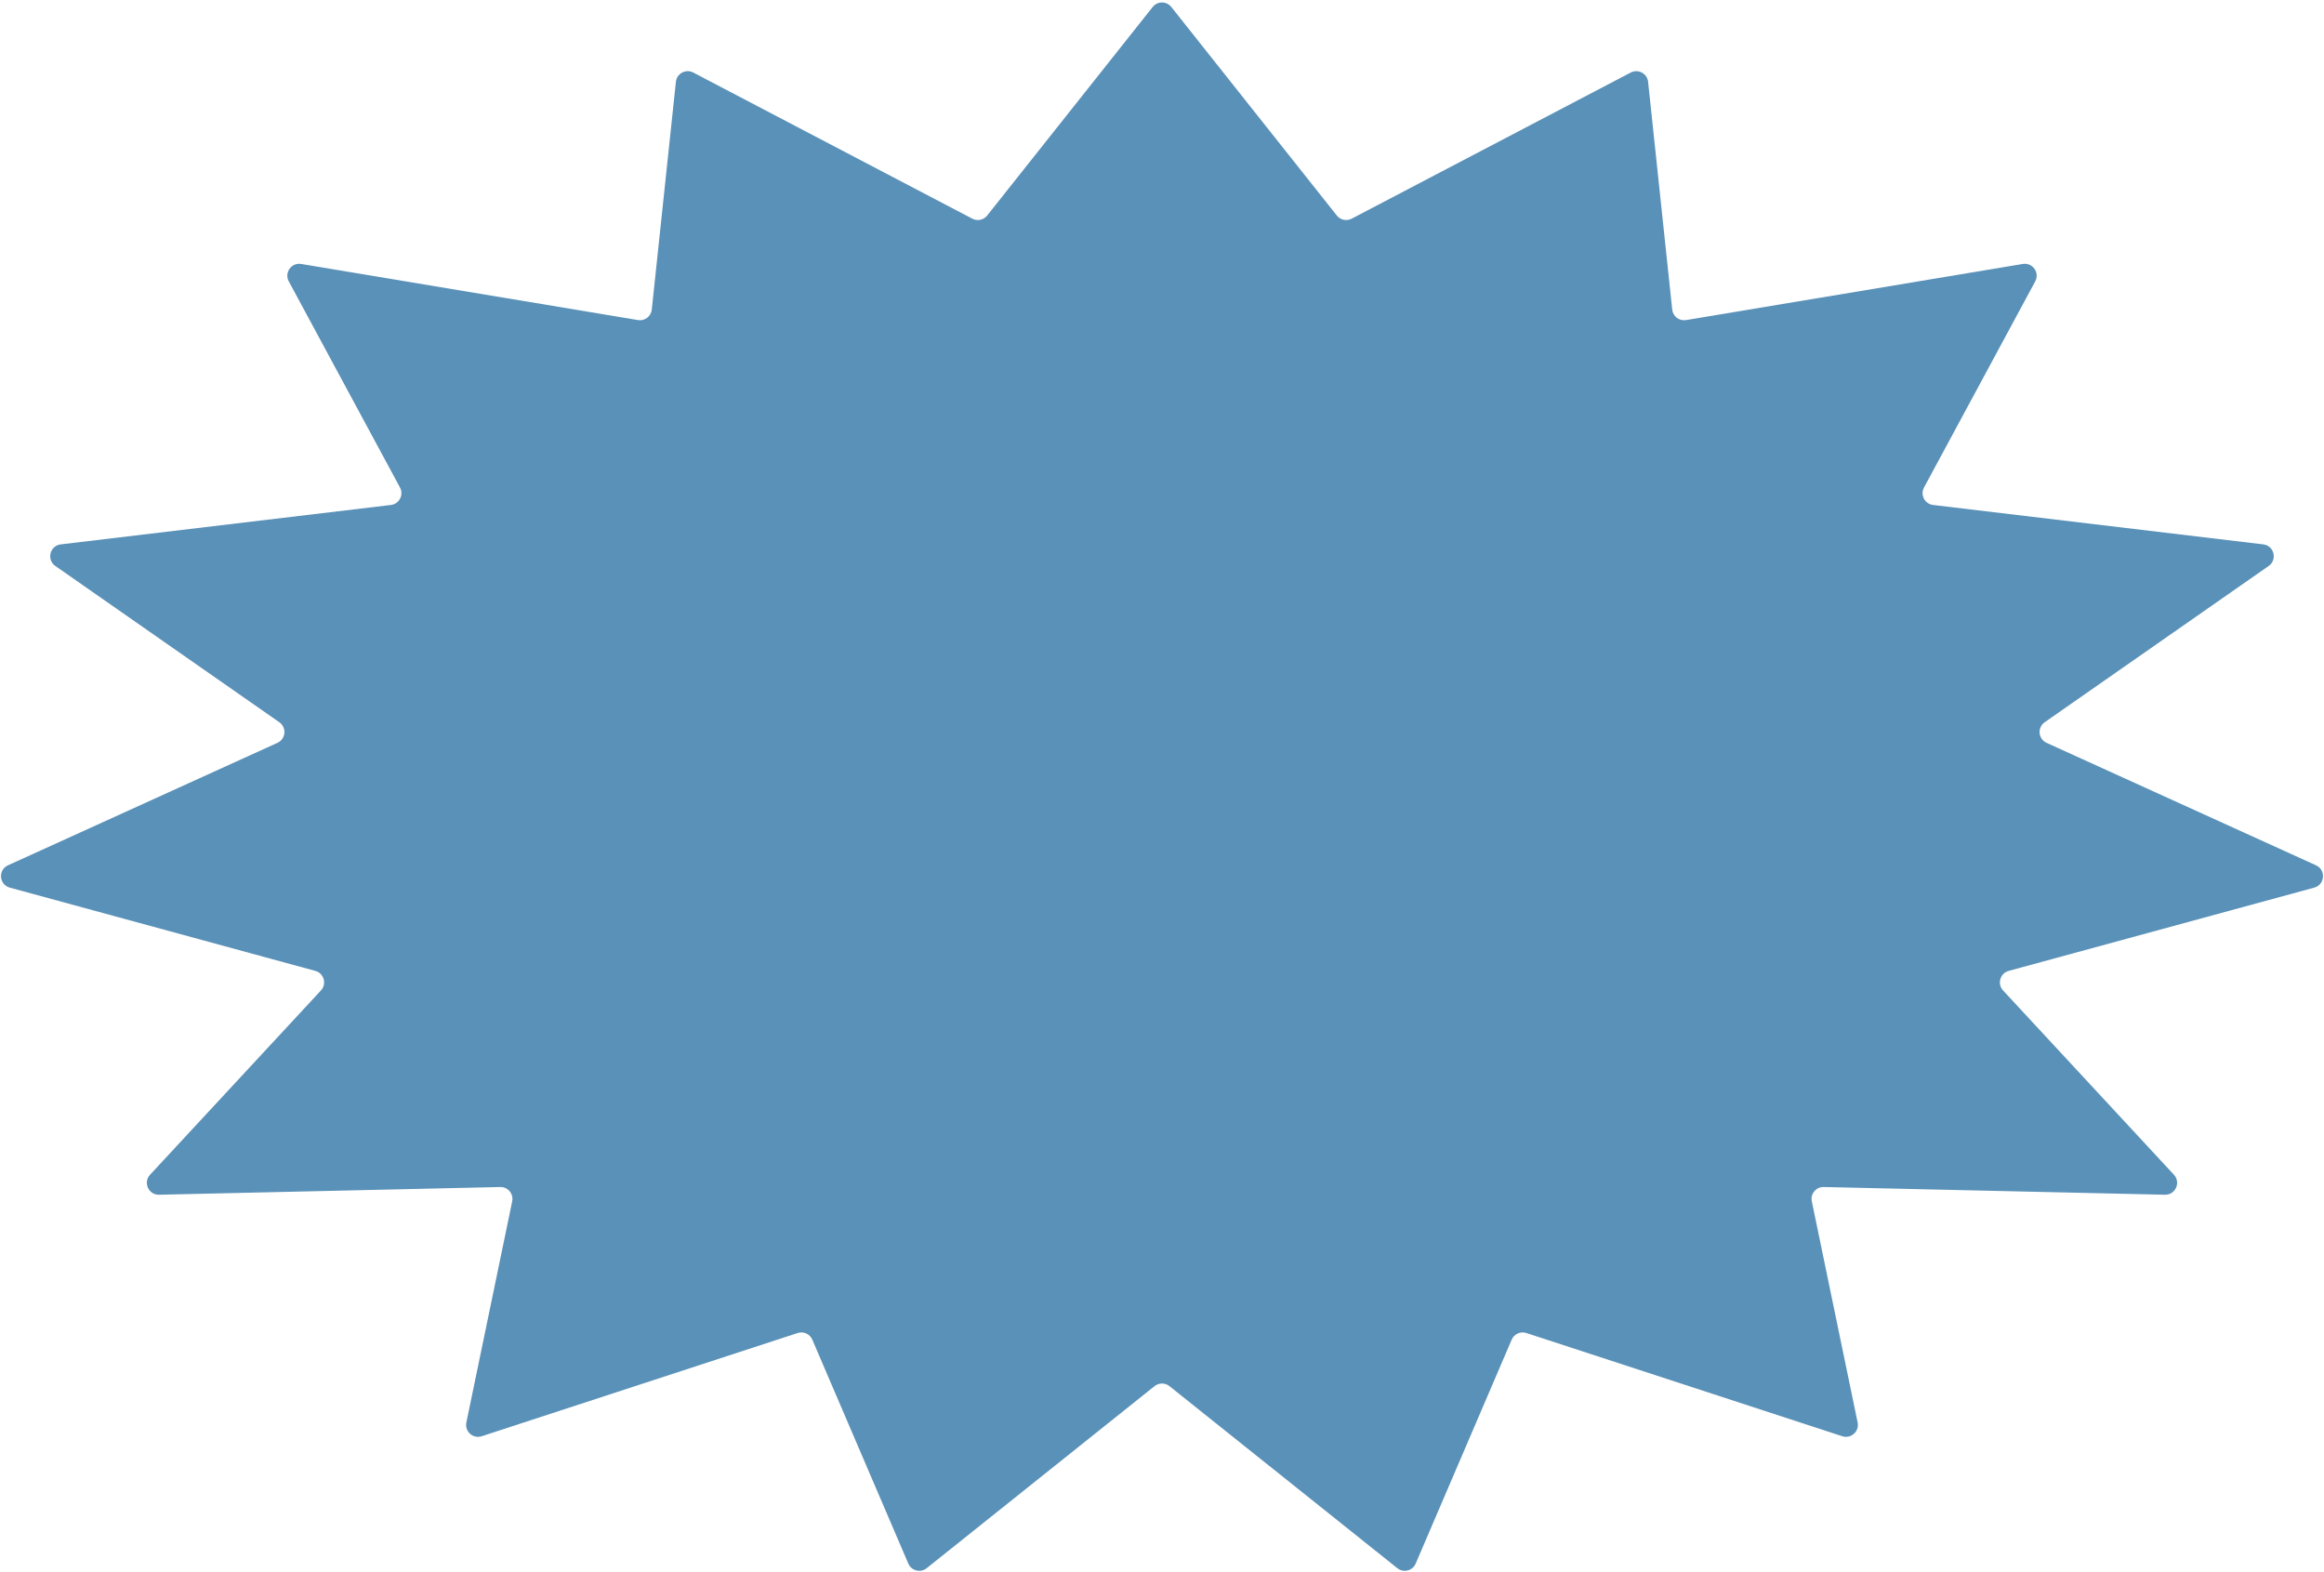 <?xml version="1.0" encoding="UTF-8"?> <svg xmlns="http://www.w3.org/2000/svg" width="488" height="330" viewBox="0 0 488 330" fill="none"> <path d="M242.042 1.467C243.043 0.206 244.957 0.206 245.958 1.467L280.71 45.256C281.456 46.196 282.765 46.473 283.828 45.916L342.426 15.231C343.989 14.412 345.886 15.427 346.072 17.182L351.138 65.007C351.29 66.439 352.616 67.447 354.035 67.21L424.752 55.425C426.802 55.083 428.35 57.248 427.363 59.078L404.011 102.362C403.173 103.914 404.163 105.822 405.915 106.032L475.248 114.307C477.529 114.58 478.266 117.526 476.382 118.84L429.348 151.652C427.759 152.761 427.98 155.177 429.744 155.979L486.323 181.694C488.454 182.663 488.205 185.767 485.946 186.382L421.788 203.865C419.976 204.358 419.335 206.599 420.612 207.976L456.489 246.667C457.991 248.287 456.807 250.916 454.599 250.866L382.952 249.246C381.345 249.209 380.121 250.678 380.448 252.252L390.071 298.692C390.461 300.572 388.672 302.172 386.847 301.576L320.504 279.901C319.274 279.499 317.94 280.102 317.43 281.292L297.271 328.312C296.621 329.83 294.703 330.311 293.413 329.28L245.56 291.054C244.648 290.325 243.352 290.325 242.44 291.054L194.587 329.28C193.297 330.311 191.379 329.83 190.729 328.312L170.57 281.292C170.06 280.102 168.726 279.499 167.496 279.901L101.153 301.576C99.328 302.172 97.539 300.572 97.929 298.692L107.552 252.252C107.879 250.678 106.655 249.209 105.048 249.246L33.401 250.866C31.192 250.916 30.009 248.287 31.511 246.667L67.388 207.976C68.665 206.599 68.024 204.358 66.212 203.865L2.054 186.382C-0.205 185.767 -0.454 182.663 1.677 181.694L58.256 155.979C60.02 155.177 60.241 152.761 58.652 151.652L11.618 118.84C9.734 117.526 10.471 114.58 12.752 114.307L82.085 106.032C83.837 105.822 84.827 103.914 83.989 102.362L60.637 59.078C59.65 57.248 61.198 55.083 63.248 55.425L133.965 67.21C135.384 67.447 136.71 66.439 136.862 65.007L141.928 17.182C142.114 15.427 144.011 14.412 145.574 15.231L204.172 45.916C205.235 46.473 206.544 46.196 207.29 45.256L242.042 1.467Z" fill="#5A91B8"></path> </svg> 
